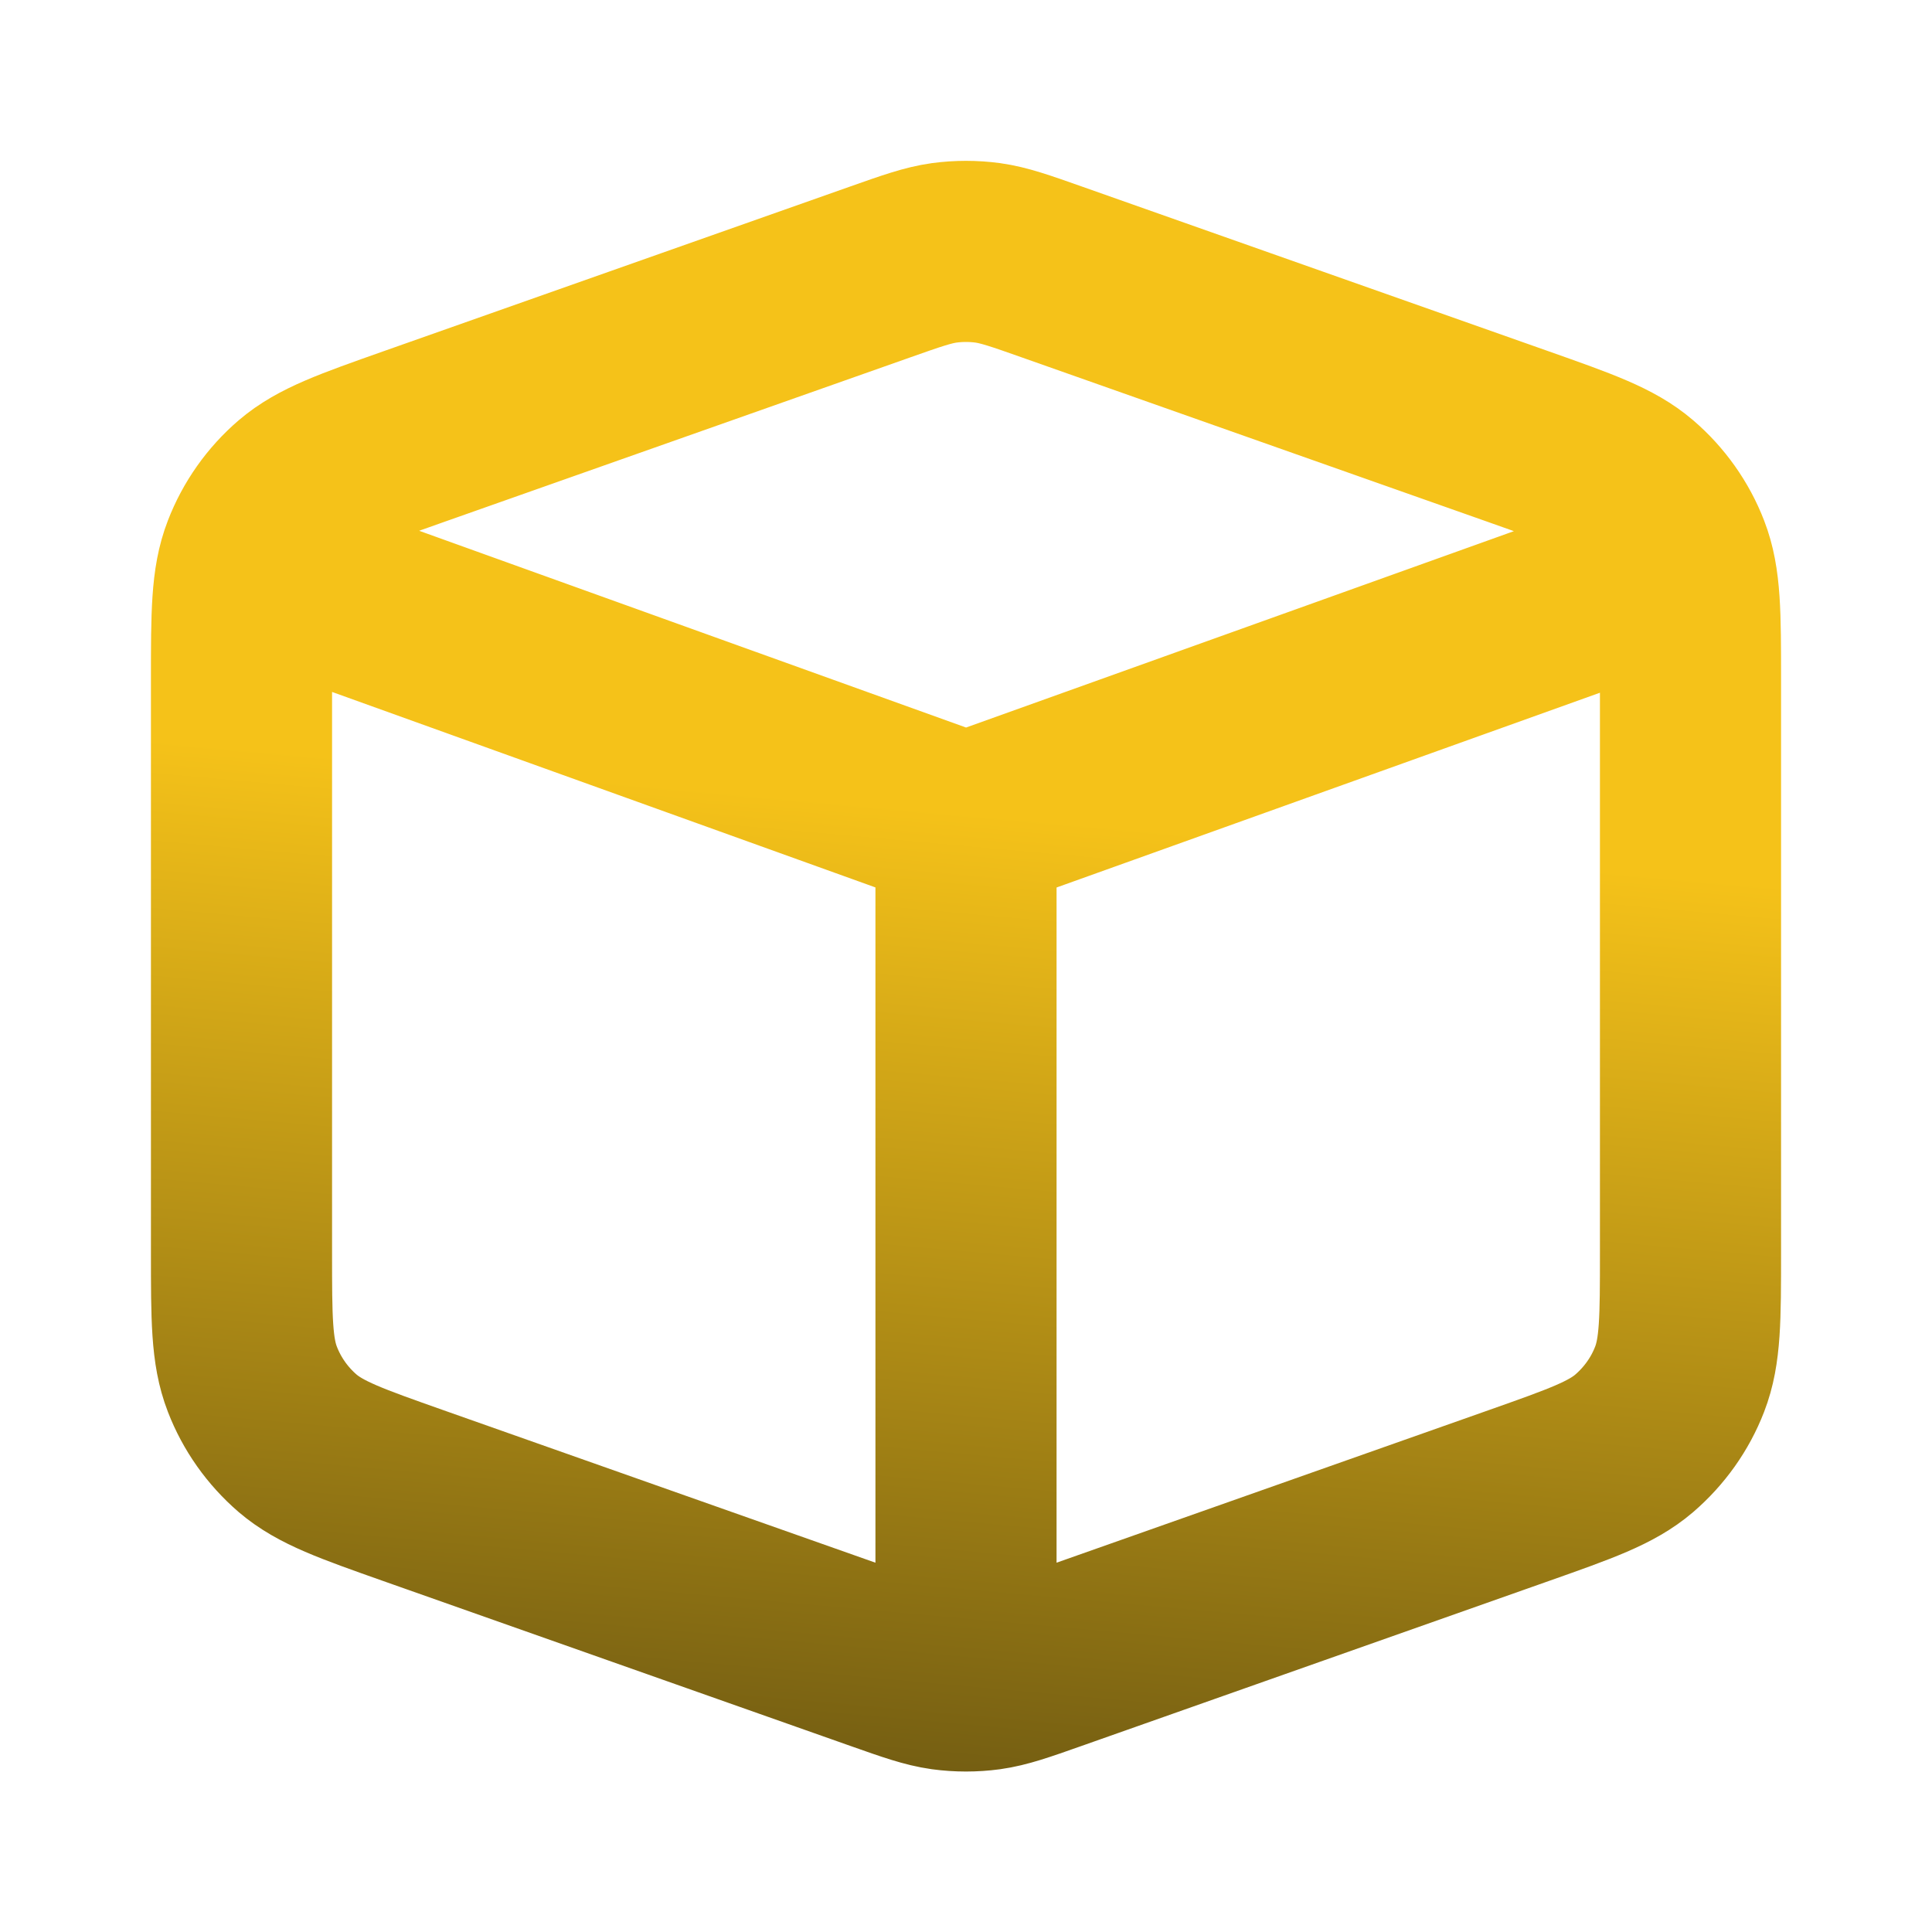 <svg xmlns="http://www.w3.org/2000/svg" width="16" height="16" viewBox="0 0 16 16" fill="none">
  <path d="M8 6.822L2.057 4.684M8 6.822L13.945 4.691M8 6.822V13.921M3.423 12.386L7.29 13.751C7.553 13.844 7.685 13.89 7.82 13.909C7.939 13.925 8.061 13.925 8.18 13.909C8.315 13.89 8.447 13.844 8.71 13.751L12.577 12.386C13.089 12.205 13.345 12.115 13.534 11.953C13.701 11.809 13.831 11.627 13.91 11.422C14 11.19 14 10.918 14 10.374V5.628C14 5.085 14 4.813 13.91 4.581C13.831 4.376 13.701 4.193 13.534 4.05C13.345 3.888 13.089 3.798 12.577 3.617L8.71 2.252C8.447 2.159 8.315 2.113 8.18 2.094C8.061 2.078 7.939 2.078 7.82 2.094C7.685 2.113 7.553 2.159 7.29 2.252L3.423 3.617C2.911 3.798 2.655 3.888 2.465 4.05C2.298 4.193 2.169 4.376 2.09 4.581C2 4.813 2 5.085 2 5.628V10.374C2 10.918 2 11.19 2.09 11.422C2.169 11.627 2.298 11.809 2.465 11.953C2.655 12.115 2.911 12.205 3.423 12.386Z" stroke="url(#paint0_linear_9215_4215)" stroke-width="1.5" stroke-linecap="round" stroke-linejoin="round"/>
  <defs>
    <linearGradient id="paint0_linear_9215_4215" x1="8.444" y1="6.768" x2="7.624" y2="15.88" gradientUnits="userSpaceOnUse">
      <stop stop-color="#F5C219"/>
      <stop offset="1" stop-color="#614F11"/>
    </linearGradient>
  </defs>
</svg>
